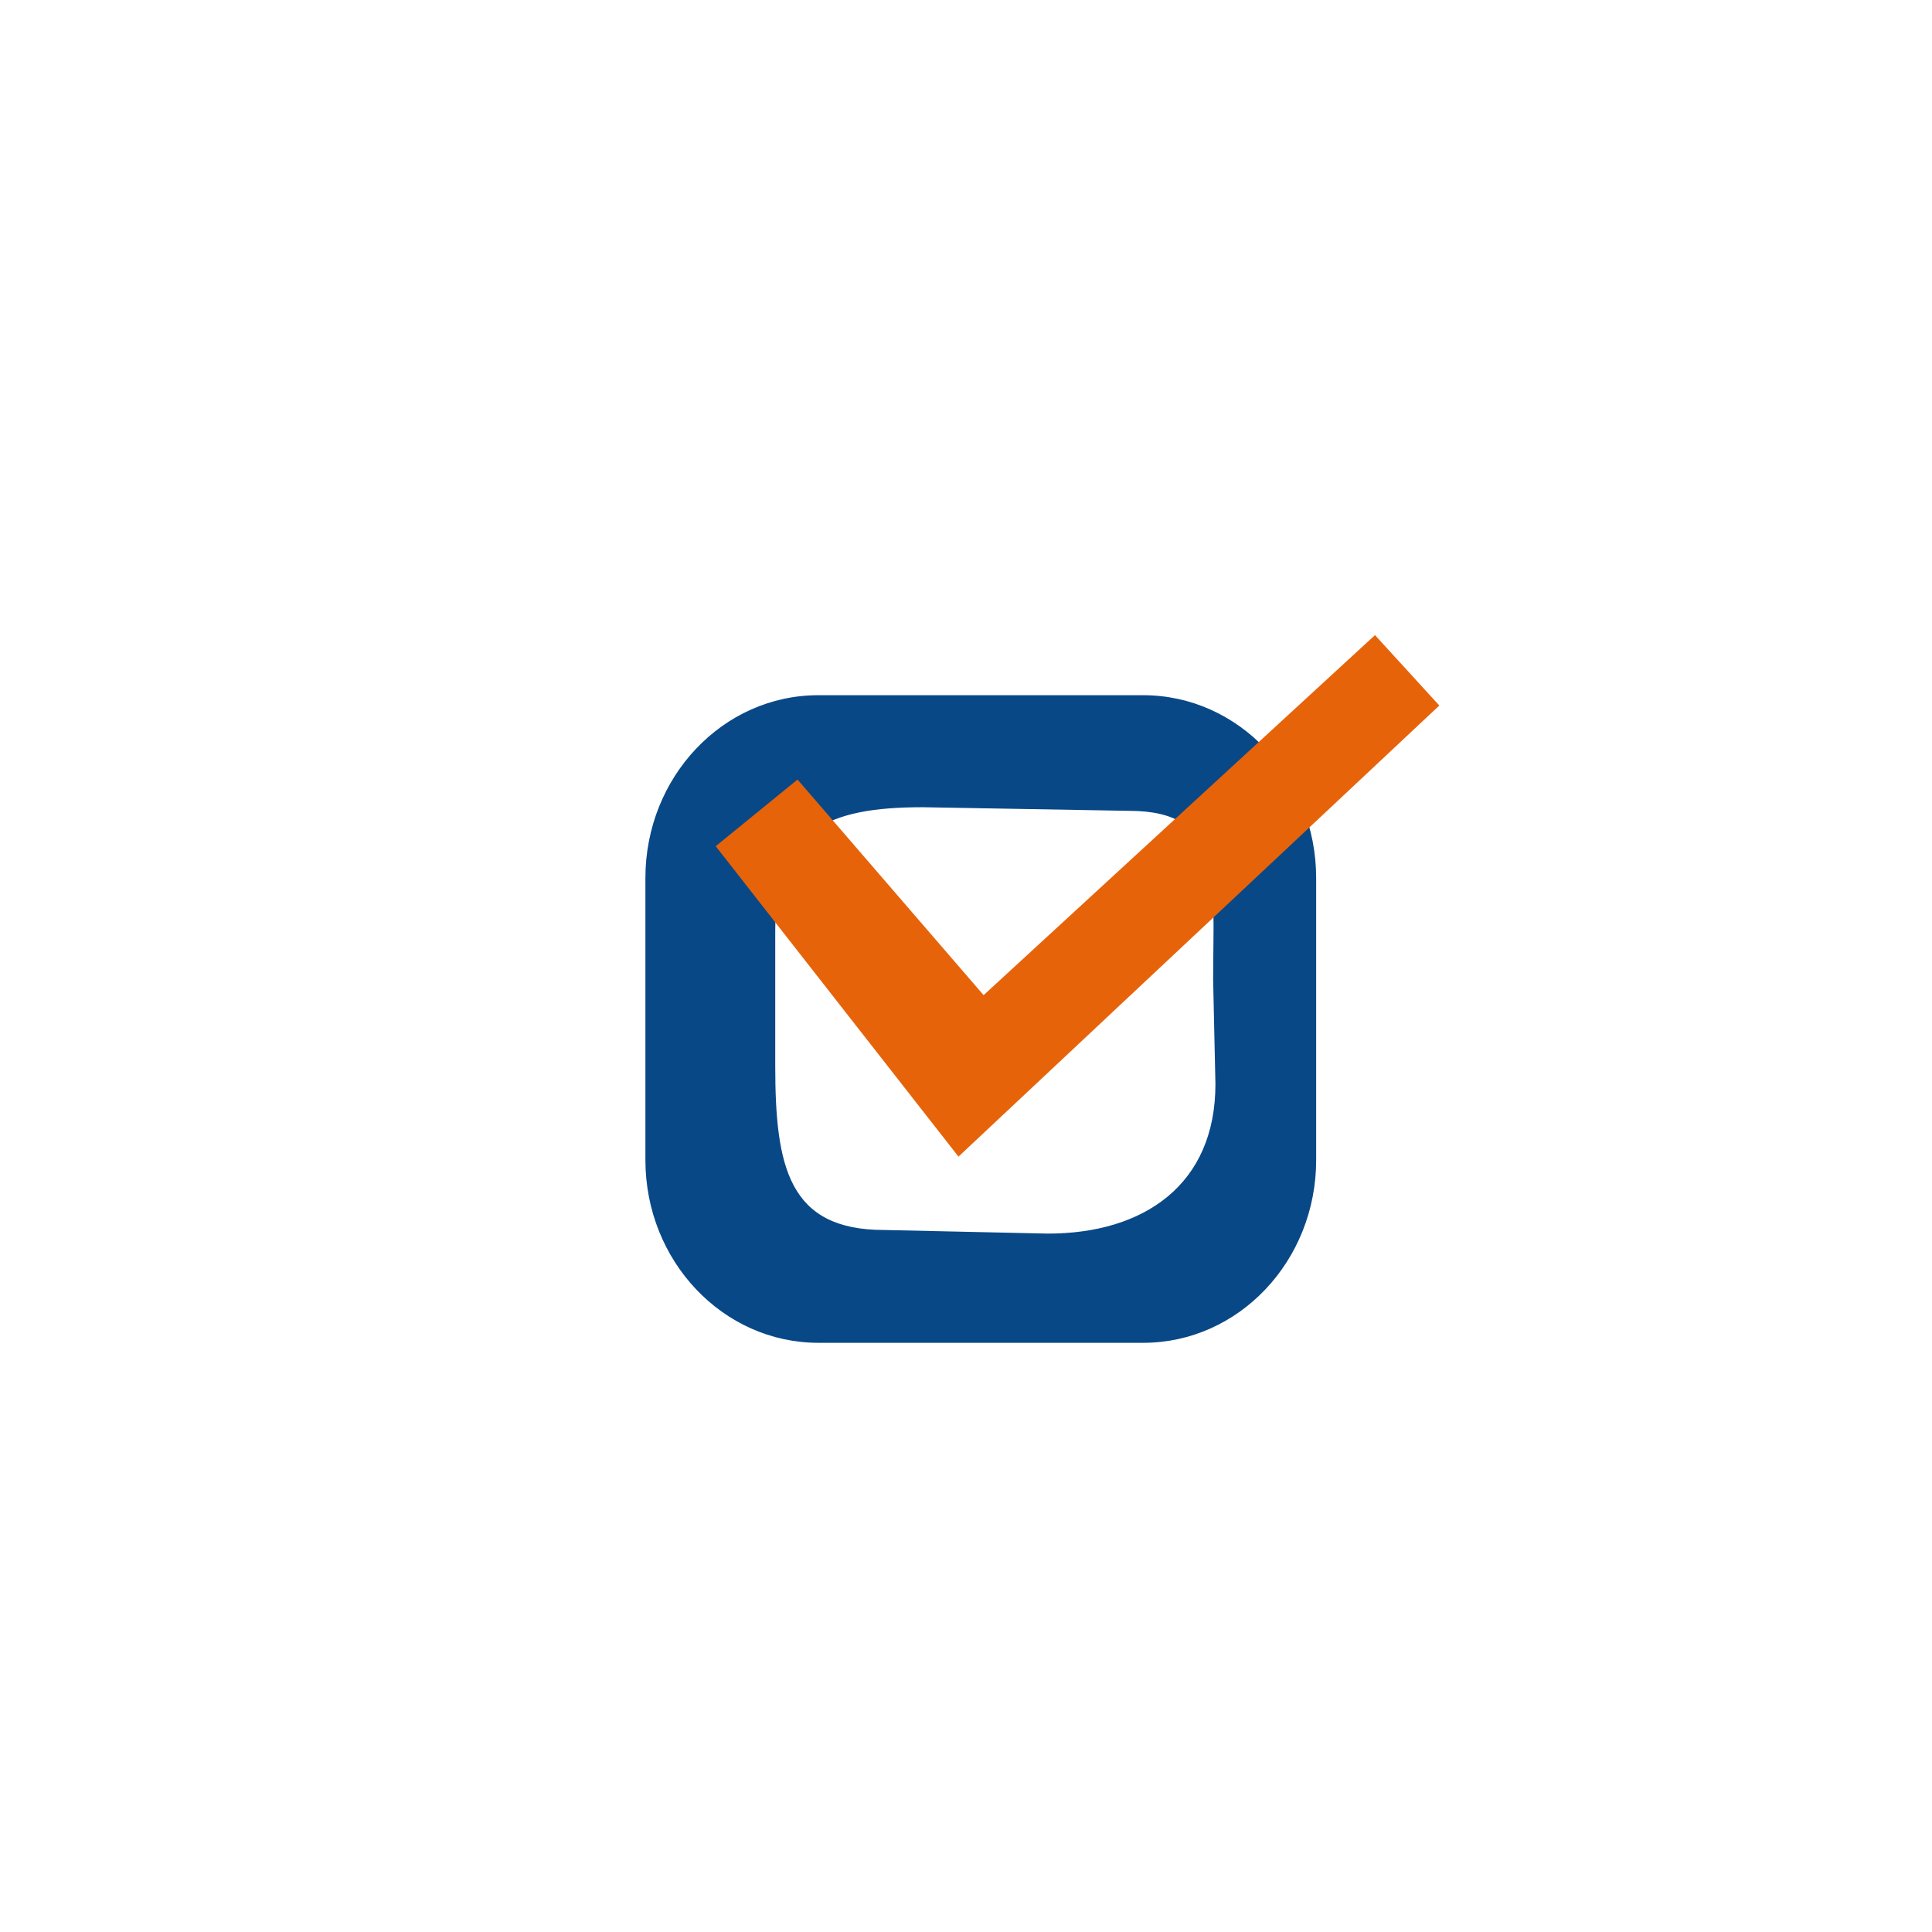 <svg id="Calque_2" data-name="Calque 2" xmlns="http://www.w3.org/2000/svg" viewBox="0 0 2296 2296"><defs><style>.cls-1{fill:#084887;}.cls-2{fill:#e7630a;}</style></defs><title>audit</title><path class="cls-1" d="M1358.49,826.18h-386C859,826.18,767,923.46,767,1043.46v335.06c0,120,92,217.28,205.57,217.28h386c113.54,0,205.57-97.28,205.57-217.28V1043.46C1564.06,923.46,1472,826.18,1358.49,826.18Zm85.94,462.2c0,120-85.62,177.64-199.16,177.64l-194.65-4.29c-113.53,0-129.32-75.26-129.32-195.26v-160c0-120,61.75-147.16,175.28-147.16l245.12,4.29c113.53,0,100,81,100,201Z"/><polygon class="cls-2" points="850.56 1005.63 1139.06 1374.54 1710.51 838.45 1634.04 754.78 1168.91 1182.64 947.8 926.41 850.56 1005.63"/></svg>